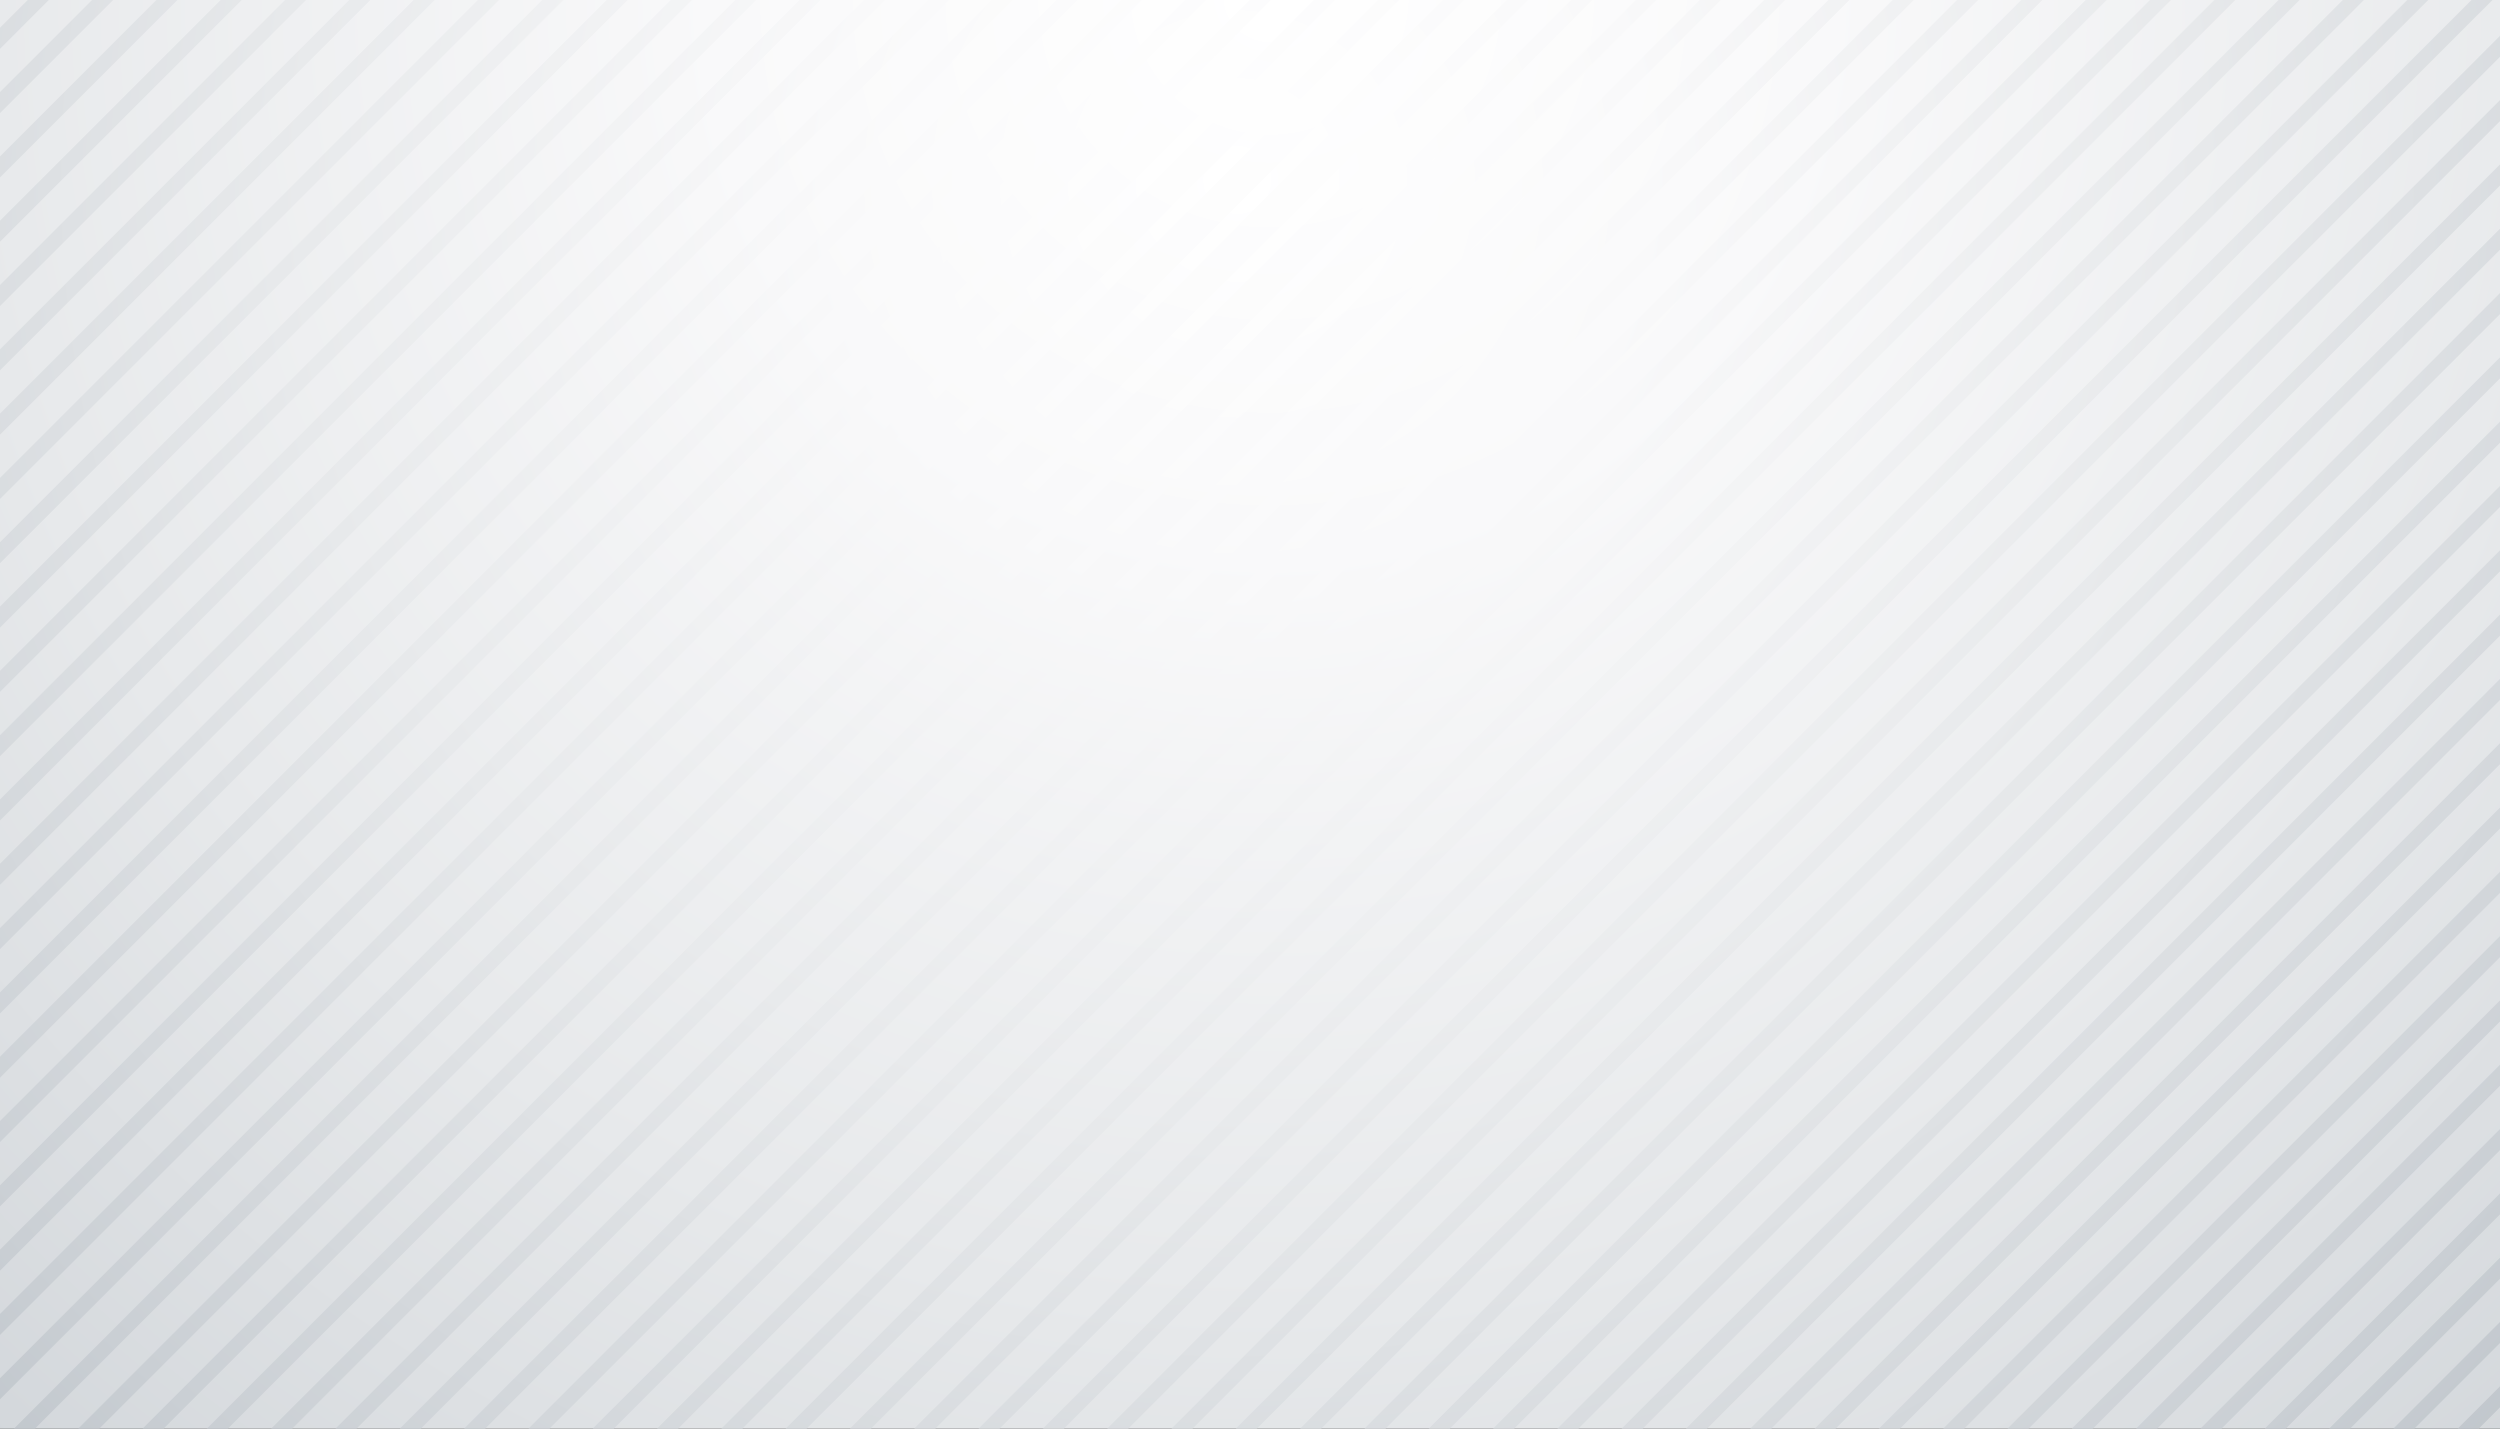 <svg xmlns="http://www.w3.org/2000/svg" xmlns:xlink="http://www.w3.org/1999/xlink" id="Layer_1" x="0px" y="0px" viewBox="0 0 504 288" style="enable-background:new 0 0 504 288;" xml:space="preserve">
<rect x="0" y="0" width="504" height="288" fill="#333333" stroke="none"/>
<style type="text/css">
	.st0{fill:url(#SVGID_1_);}
	.st1{fill:url(#SVGID_2_);}
</style>
<g>
	<radialGradient id="SVGID_1_" cx="255.969" cy="-0.85" r="583.644" gradientUnits="userSpaceOnUse">
		<stop offset="0" style="stop-color:#FFFFFF"></stop>
		<stop offset="0.192" style="stop-color:#F9F9FA"></stop>
		<stop offset="0.455" style="stop-color:#E7E9EB"></stop>
		<stop offset="0.76" style="stop-color:#CACFD4"></stop>
		<stop offset="1" style="stop-color:#AEB6BD"></stop>
	</radialGradient>
	<rect y="0" class="st0" width="504" height="288"></rect>
	<radialGradient id="SVGID_2_" cx="249.449" cy="36.283" r="427.502" gradientUnits="userSpaceOnUse">
		<stop offset="0" style="stop-color:#FFFFFF"></stop>
		<stop offset="0.192" style="stop-color:#F9F9FA"></stop>
		<stop offset="0.455" style="stop-color:#E7E9EB"></stop>
		<stop offset="0.76" style="stop-color:#CACFD4"></stop>
		<stop offset="1" style="stop-color:#AEB6BD"></stop>
	</radialGradient>
	<path class="st1" d="M251.93,0L0,251.93v4.24L256.17,0H251.93z M264.89,0L0,264.89v4.24L269.13,0H264.89z M238.96,0L0,238.96v4.24   L243.2,0H238.96z M213.03,0L0,213.03v4.24L217.27,0H213.03z M226,0L0,226v4.24L230.24,0H226z M187.1,0L0,187.1v4.24L191.34,0H187.1   z M277.86,0L0,277.85v4.24L282.1,0H277.86z M200.07,0L0,200.07v4.24L204.31,0H200.07z M355.64,0l-288,288h4.24l288-288H355.64z    M342.68,0l-288,288h4.24l288-288H342.68z M368.61,0l-288,288h4.24l288-288H368.61z M303.78,0l-288,288h4.24l288-288H303.78z    M329.71,0l-288,288h4.24l288-288H329.71z M290.82,0l-288,288h4.24l288-288H290.82z M316.75,0l-288,288h4.24l288-288H316.75z    M135.24,0L0,135.24v4.24L139.49,0H135.24z M174.14,0L0,174.14v4.24L178.38,0H174.14z M57.46,0L0,57.46v4.24L61.7,0H57.46z    M70.42,0L0,70.42v4.24L74.66,0H70.42z M5.6,0L0,5.6v4.24L9.84,0H5.6z M83.39,0L0,83.39v4.24L87.63,0H83.39z M31.53,0L0,31.53v4.24   L35.77,0H31.53z M18.56,0L0,18.56v4.24L22.8,0H18.56z M44.49,0L0,44.49v4.24L48.73,0H44.49z M148.21,0L0,148.21v4.24L152.45,0   H148.21z M161.17,0L0,161.17v4.24L165.42,0H161.17z M381.57,0l-288,288h4.24l288-288H381.57z M122.28,0L0,122.28v4.24L126.52,0   H122.28z M96.35,0L0,96.35v4.24L100.59,0H96.35z M109.31,0L0,109.31v4.24L113.56,0H109.31z M344.14,288L504,128.14v-4.24L339.9,288   H344.14z M383.04,288L504,167.04v-4.24L378.79,288H383.04z M370.07,288L504,154.07v-4.24L365.83,288H370.07z M396,288l108-108   v-4.24L391.76,288H396z M394.54,0l-288,288h4.24l288-288H394.54z M318.21,288L504,102.21v-4.24L313.97,288H318.21z M331.18,288   L504,115.18v-4.24L326.93,288H331.18z M357.11,288L504,141.11v-4.24L352.86,288H357.11z M408.96,288L504,192.96v-4.24L404.72,288   H408.96z M473.79,288L504,257.79v-4.24L469.55,288H473.79z M486.75,288L504,270.75v-4.24L482.51,288H486.75z M499.72,288l4.28-4.28   v-4.24l-8.53,8.53H499.72z M447.86,288L504,231.86v-4.24L443.62,288H447.86z M460.82,288L504,244.82v-4.24L456.58,288H460.82z    M434.89,288L504,218.89v-4.24L430.65,288H434.89z M421.93,288L504,205.93v-4.24L417.69,288H421.93z M305.25,288L504,89.25v-4.24   L301.01,288H305.25z M446.39,0l-288,288h4.24l288-288H446.39z M459.36,0l-288,288h4.24l288-288H459.36z M472.32,0l-288,288h4.24   l288-288H472.32z M407.5,0l-288,288h4.24l288-288H407.5z M485.29,0l-288,288h4.24l288-288H485.29z M433.43,0l-288,288h4.24l288-288   H433.43z M420.47,0l-288,288h4.24l288-288H420.47z M279.32,288L504,63.32v-4.24L275.08,288H279.32z M266.35,288L504,50.35v-4.24   L262.11,288H266.35z M498.25,0l-288,288h4.24l288-288H498.25z M253.39,288L504,37.39v-4.24L249.15,288H253.39z M292.28,288   L504,76.28v-4.24L288.04,288H292.28z M223.22,288h4.24L504,11.46V7.22L223.22,288z M240.42,288L504,24.42v-4.24L236.18,288H240.42z   "></path>
</g>
</svg>